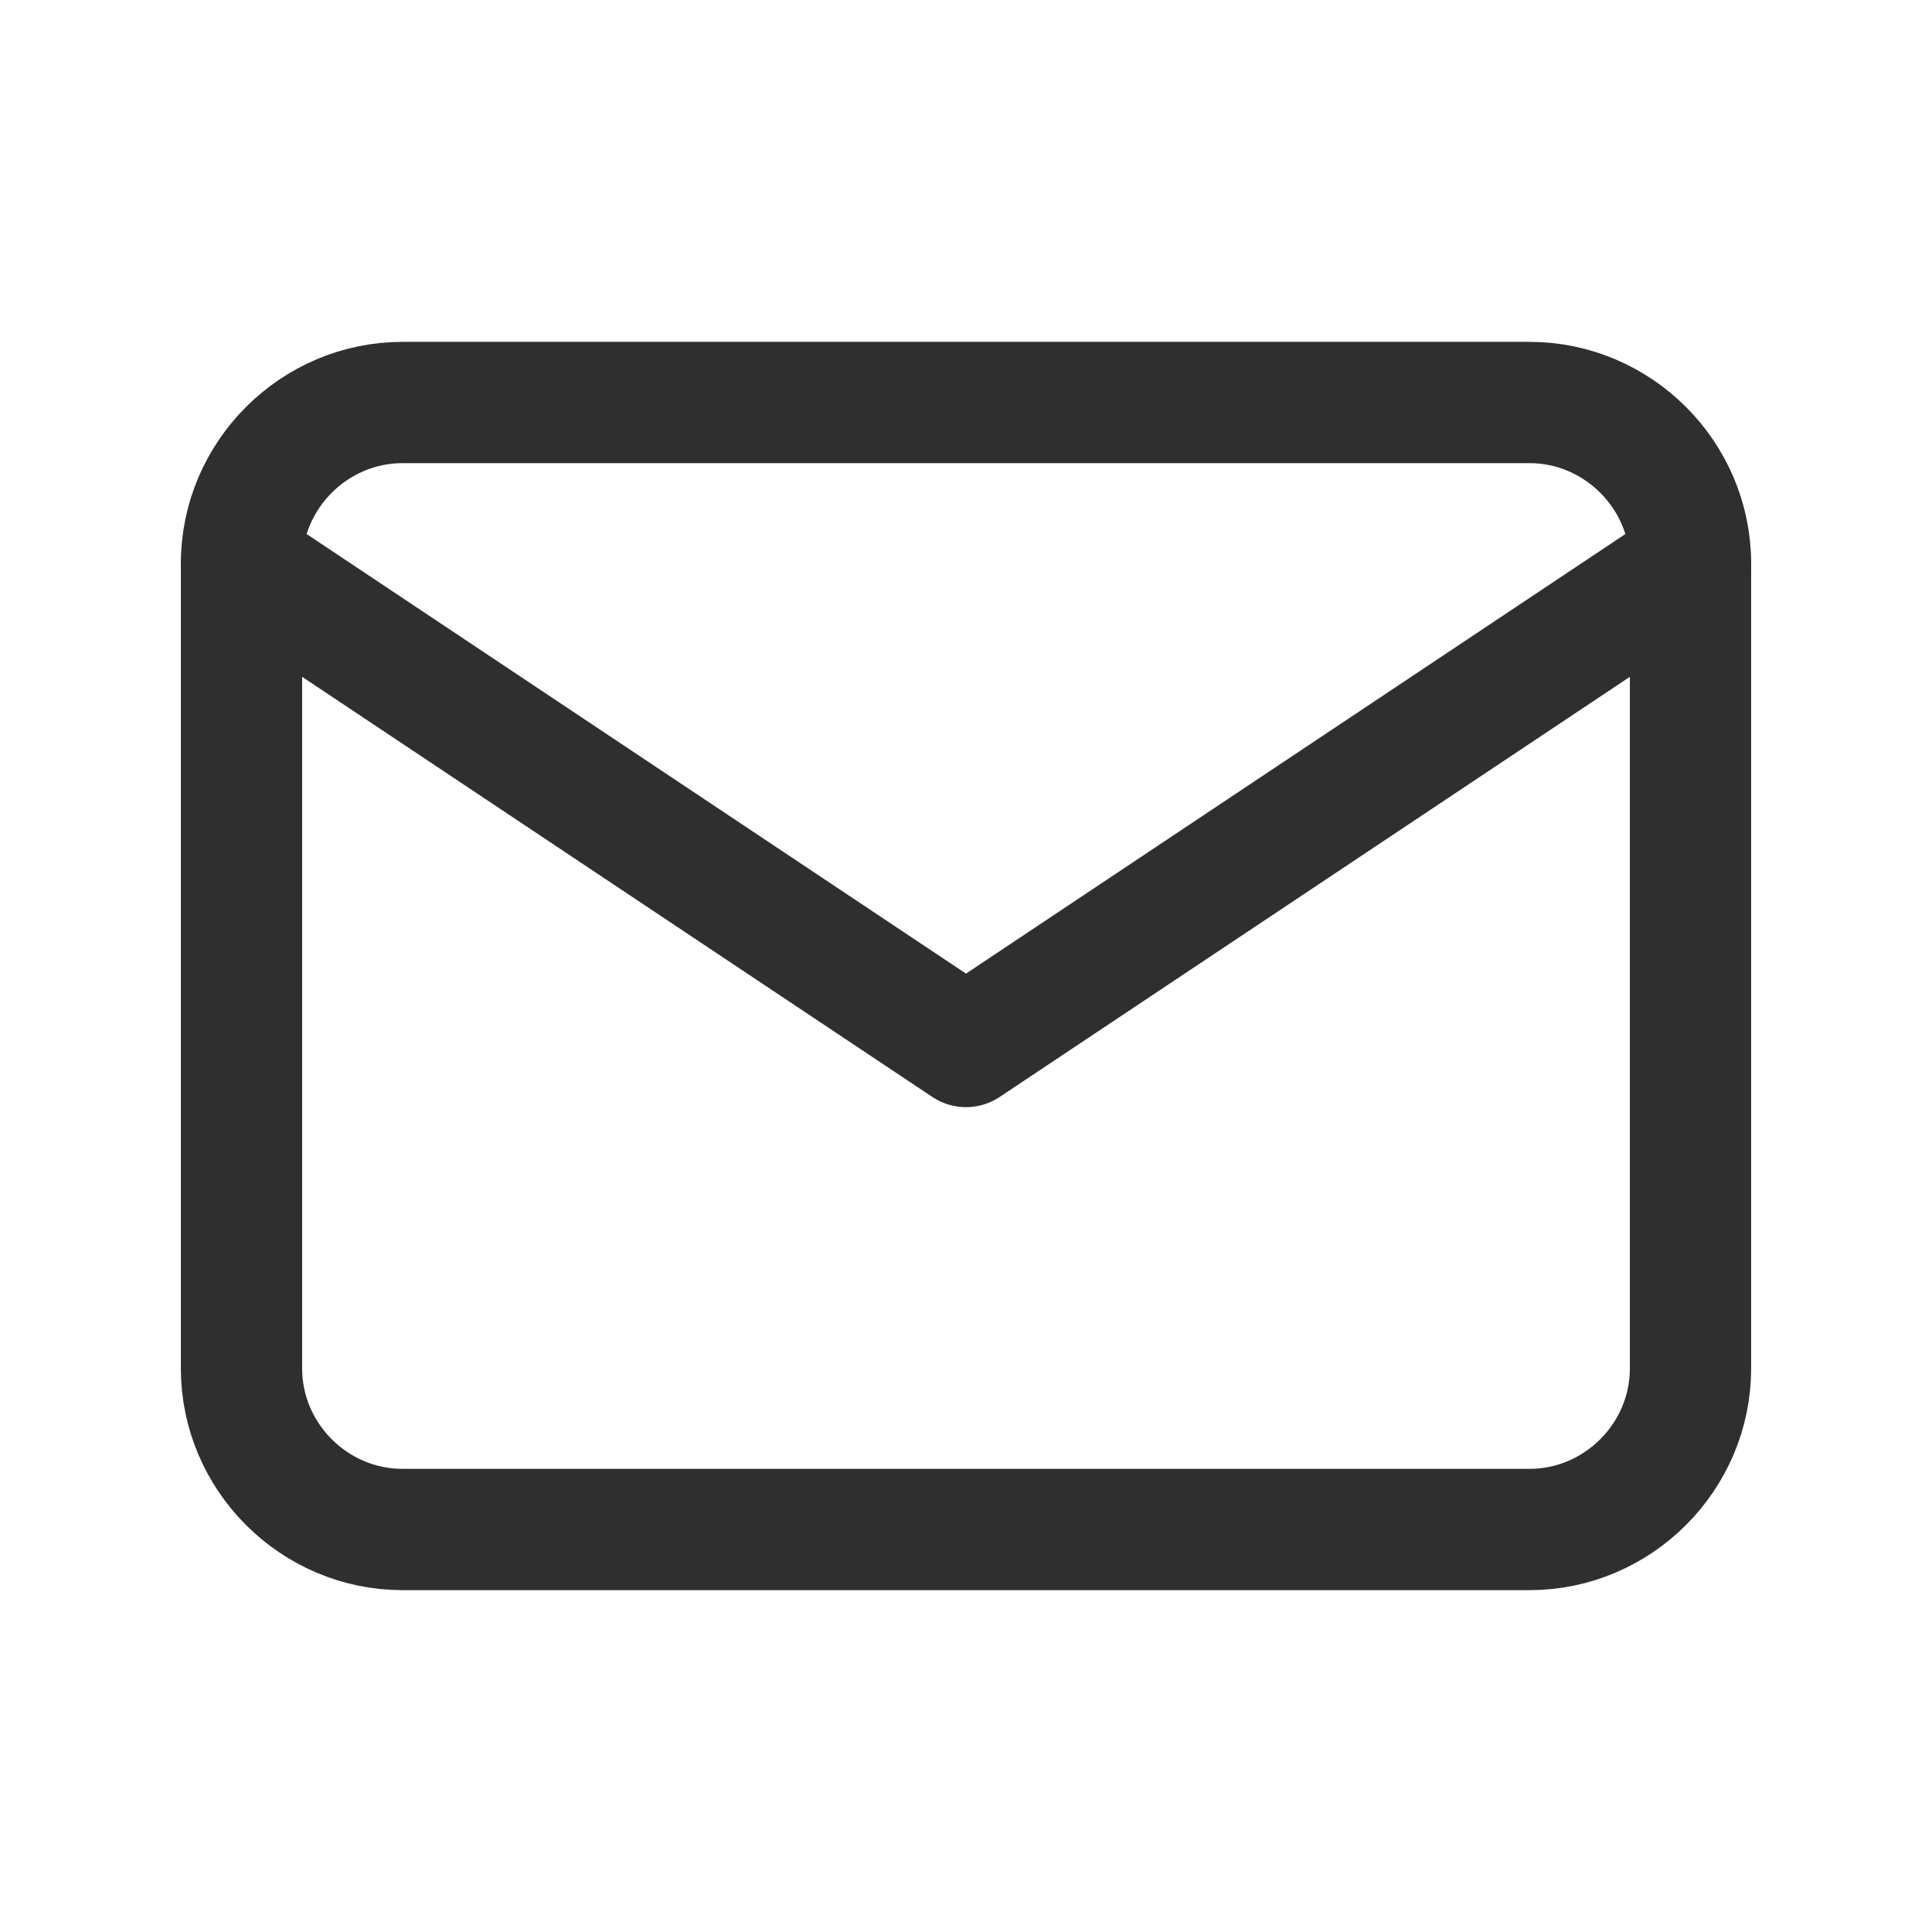 <?xml version="1.0" encoding="UTF-8" standalone="no"?> <svg xmlns="http://www.w3.org/2000/svg" xmlns:xlink="http://www.w3.org/1999/xlink" xmlns:serif="http://www.serif.com/" width="100%" height="100%" viewBox="0 0 18 18" version="1.1" xml:space="preserve" style="fill-rule:evenodd;clip-rule:evenodd;stroke-linecap:round;stroke-linejoin:round;"><g><rect x="0" y="0" width="18" height="18" style="fill:none;fill-rule:nonzero;"></rect><path d="M2.25,5.25c0,-0.823 0.677,-1.5 1.5,-1.5l10.5,-0c0.823,-0 1.5,0.677 1.5,1.5l-0,7.5c-0,0.823 -0.677,1.5 -1.5,1.5l-10.5,-0c-0.823,-0 -1.5,-0.677 -1.5,-1.5l0,-7.5Z" style="fill:none;fill-rule:nonzero;stroke:#2f2f2f;stroke-width:1.13px;"></path><path d="M2.25,5.25l6.75,4.5l6.75,-4.5" style="fill:none;fill-rule:nonzero;stroke:#2f2f2f;stroke-width:1.13px;"></path></g></svg> 